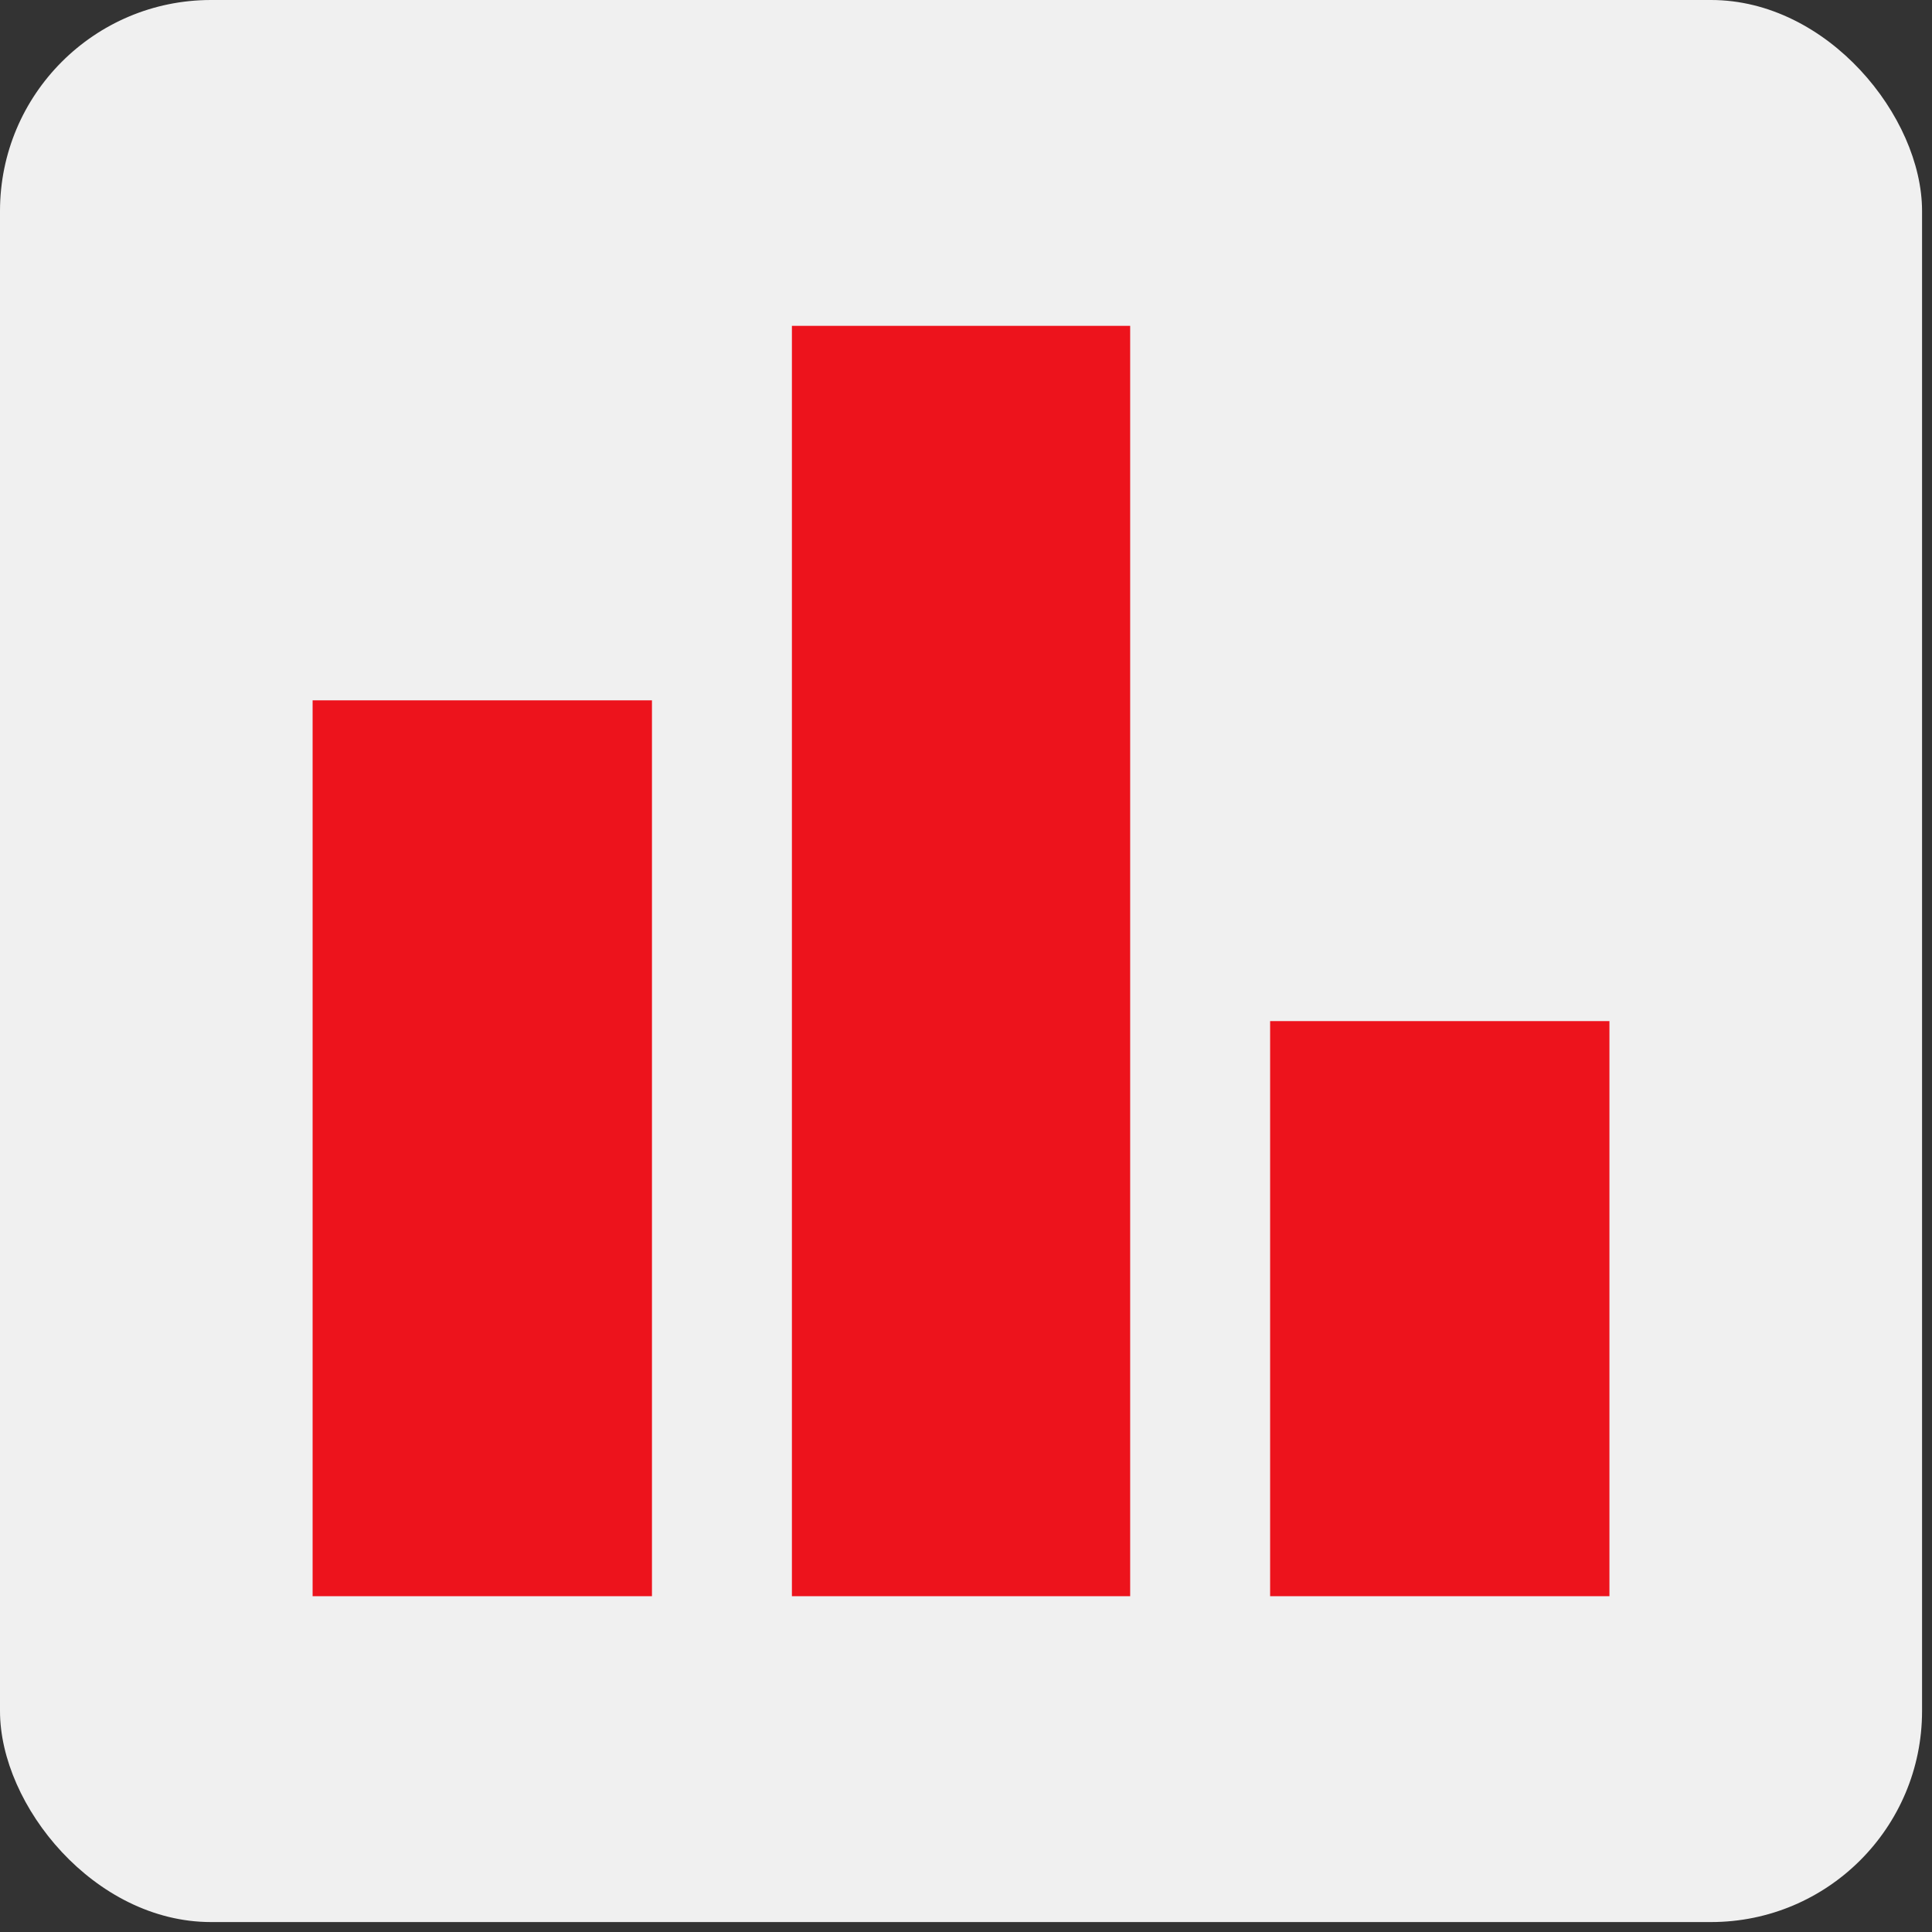 <svg width="73" height="73" viewBox="0 0 73 73" fill="none" xmlns="http://www.w3.org/2000/svg">
<rect x="0" y="0" width="73" height="73" fill="#333333" stroke="none"/>
<rect width="72.624" height="72.624" rx="7.972" fill="white" fill-opacity="0.925"/>
<path d="M47.991 60.312V38.582H60.812V60.312H47.991ZM29.922 60.312V12.312H42.703V60.312H29.922ZM11.812 60.312V26.462H24.634V60.312H11.812Z" fill="#ED131C"/>
</svg>
